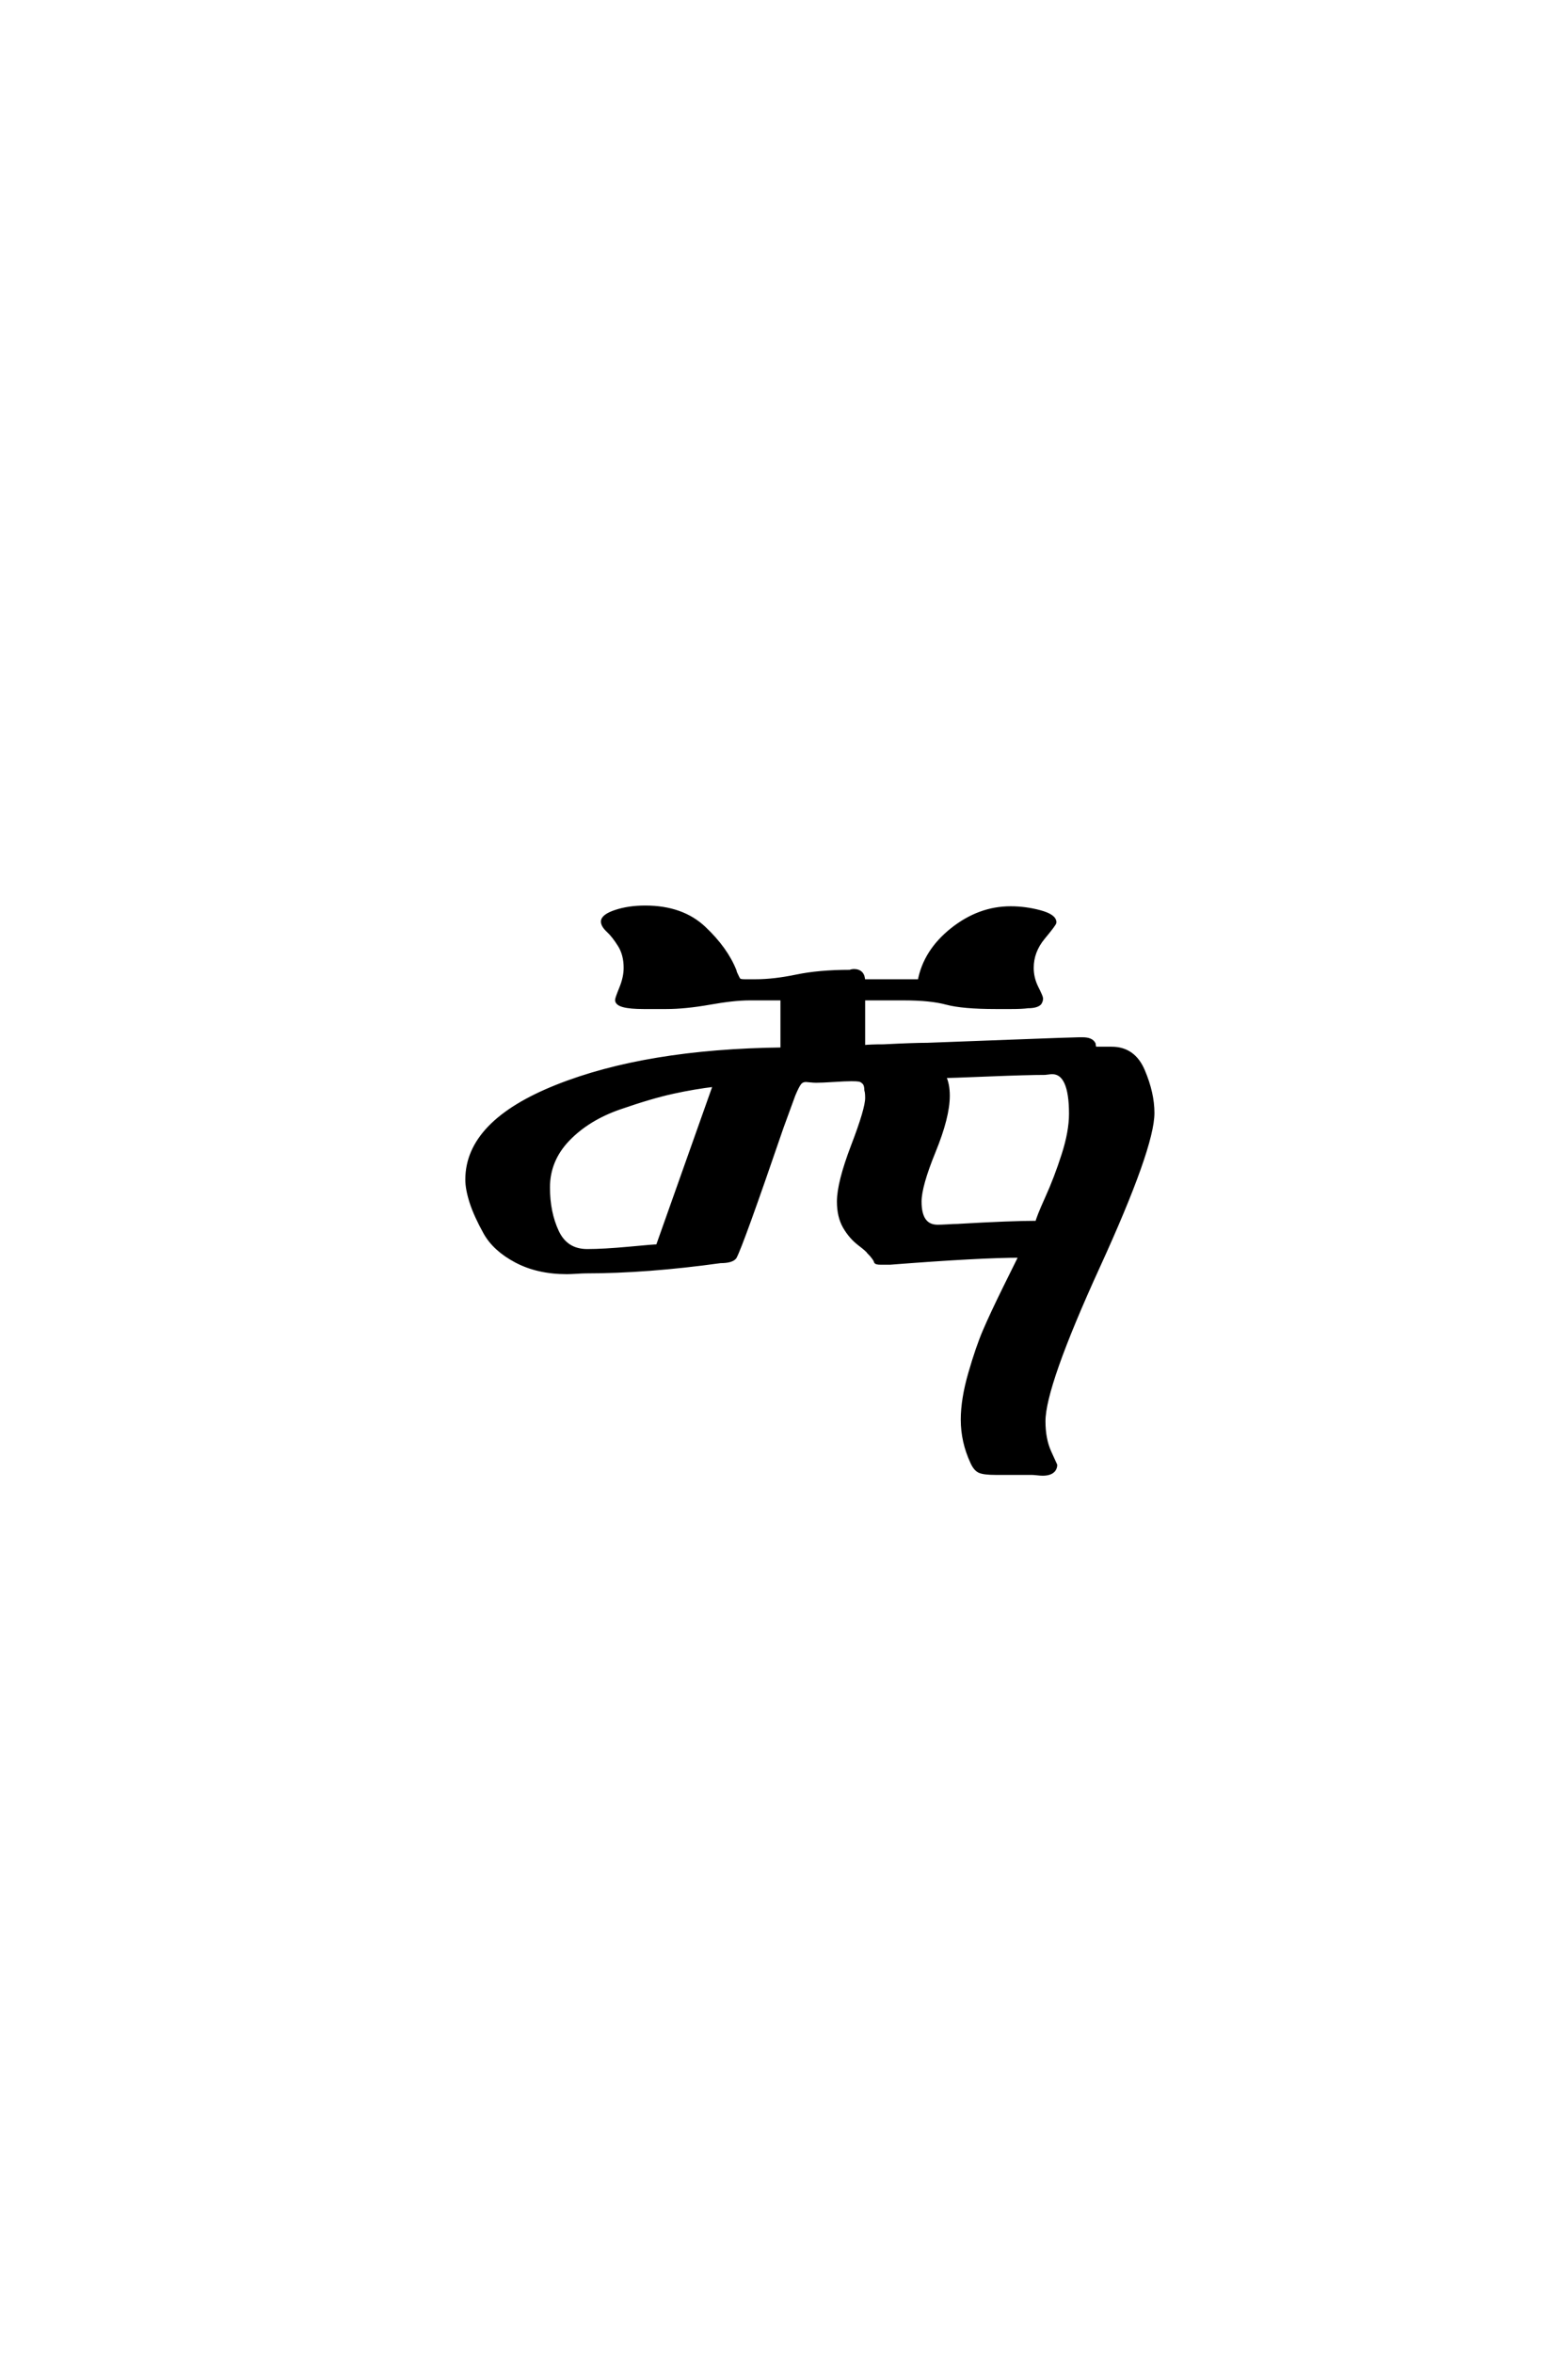 <?xml version='1.0' encoding='UTF-8'?>
<!DOCTYPE svg PUBLIC "-//W3C//DTD SVG 1.0//EN"
    "http://www.w3.org/TR/2001/REC-SVG-20010904/DTD/svg10.dtd">

<svg xmlns='http://www.w3.org/2000/svg' version='1.0'
     width='40.0' height='60.0'>

 <g transform='scale(0.1 -0.1) translate(110.0 -370.0)'>
  <path d='M9.203 69.203
Q9.203 83.797 32 92.891
Q54.797 102 89.594 102.406
L89.594 115.406
L81.203 115.406
Q77.203 115.406 71 114.297
Q64.797 113.203 60 113.203
L58.797 113.203
L54.203 113.203
Q47.406 113.203 47.406 115
Q47.406 115.406 48.5 118.094
Q49.594 120.797 49.594 123.203
Q49.594 126.594 48.094 129
Q46.594 131.406 45.188 132.703
Q43.797 134 43.797 135
Q43.797 136.406 47.094 137.5
Q50.406 138.594 54.594 138.594
Q64 138.594 69.594 133.297
Q75.203 128 77.406 122.406
Q77.406 122.203 77.594 121.797
Q78.203 120.406 78.5 120.094
Q78.797 119.797 80 119.797
Q80.203 119.797 81.094 119.797
Q82 119.797 82.797 119.797
Q87.406 119.797 93.203 121
Q99 122.203 106.797 122.203
Q107.406 122.406 107.797 122.406
Q110.203 122.406 110.203 119.797
L124.594 119.797
Q126 127.406 132.891 132.906
Q139.797 138.406 147.797 138.406
Q151.594 138.406 155.297 137.406
Q159 136.406 159 134.797
Q159 134.406 156.094 130.906
Q153.203 127.406 153.203 123.203
Q153.203 120.594 154.391 118.188
Q155.594 115.797 155.594 115.406
Q155.594 114.797 155.203 114.203
Q154.406 113.406 152.203 113.406
Q150.797 113.203 148 113.203
L144 113.203
Q135.594 113.203 131.5 114.297
Q127.406 115.406 120.594 115.406
L110.203 115.406
L110.203 103
Q112 103.203 115.406 103.203
Q123 103.594 126.594 103.594
Q131.797 103.797 147.797 104.391
Q163.797 105 165.203 105
Q165.406 105 165.703 105
Q166 105 166.203 105
Q168.406 105 169 103.797
Q169 103.594 169.094 103.188
Q169.203 102.797 169.203 102.594
L173.594 102.594
Q179.203 102.594 181.594 96.891
Q184 91.203 184 86.203
Q184 77.406 170.094 47
Q156.203 16.594 156.203 7.594
Q156.203 3 157.703 -0.297
Q159.203 -3.594 159.203 -3.594
Q159.203 -4.203 158.797 -4.797
Q158 -5.797 156 -5.797
Q155.406 -5.797 154.5 -5.688
Q153.594 -5.594 153.203 -5.594
L144 -5.594
Q141 -5.594 139.891 -5.094
Q138.797 -4.594 138 -2.797
Q135.594 2.406 135.594 8
Q135.594 13.203 137.5 19.797
Q139.406 26.406 141.203 30.594
Q143 34.797 146.391 41.688
Q149.797 48.594 150.406 49.797
Q140 49.797 117 48
Q116.406 48 115.703 48
Q115 48 114.797 48
Q114 48 113.703 48.094
Q113.406 48.203 113.406 48.391
Q113.406 48.594 112.906 49.297
Q112.406 50 111.594 50.797
Q111.406 51.203 109.203 52.891
Q107 54.594 105.5 57.188
Q104 59.797 104 63.594
Q104 68.406 107.594 77.797
Q111.203 87.203 111.203 90
Q111.203 91.406 111 92
Q111 93.406 110.391 94
Q109.797 94.594 109.188 94.688
Q108.594 94.797 107.203 94.797
Q105.594 94.797 102.594 94.594
Q99.594 94.406 98.203 94.406
Q97.594 94.406 96.688 94.5
Q95.797 94.594 95.594 94.594
Q94.594 94.594 94 93.891
Q93.406 93.203 92.406 90.797
L89.406 82.594
Q79 52.203 77.406 49.406
Q76.594 48.406 73.797 48.406
Q55 45.797 39.406 45.797
Q38.594 45.797 37 45.688
Q35.406 45.594 34.594 45.594
Q27.203 45.594 21.703 48.5
Q16.203 51.406 13.797 55.703
Q11.406 60 10.297 63.391
Q9.203 66.797 9.203 69.203
Q9.203 66.797 9.203 69.203
M163.203 86
Q163.203 96.594 158.406 96.594
Q158 96.594 157.391 96.5
Q156.797 96.406 156.594 96.406
Q152.203 96.406 142.094 96
Q132 95.594 130.797 95.594
Q131.797 93.594 131.797 90.594
Q131.797 85.203 128.188 76.391
Q124.594 67.594 124.594 63.594
Q124.594 57.203 129.203 57.203
Q130 57.203 131.703 57.297
Q133.406 57.406 134.203 57.406
Q147.797 58.203 154.594 58.203
Q154.797 59.406 157.094 64.5
Q159.406 69.594 161.297 75.5
Q163.203 81.406 163.203 86
Q163.203 81.406 163.203 86
M39.797 51
Q44 51 50.391 51.594
Q56.797 52.203 57.797 52.203
L72.406 93.406
Q67.203 92.797 61.703 91.594
Q56.203 90.406 48.094 87.594
Q40 84.797 34.891 79.5
Q29.797 74.203 29.797 67.203
Q29.797 60.797 32.094 55.891
Q34.406 51 39.797 51
'
        style='fill: #000000; stroke: #000000'/>

 </g>
</svg>
